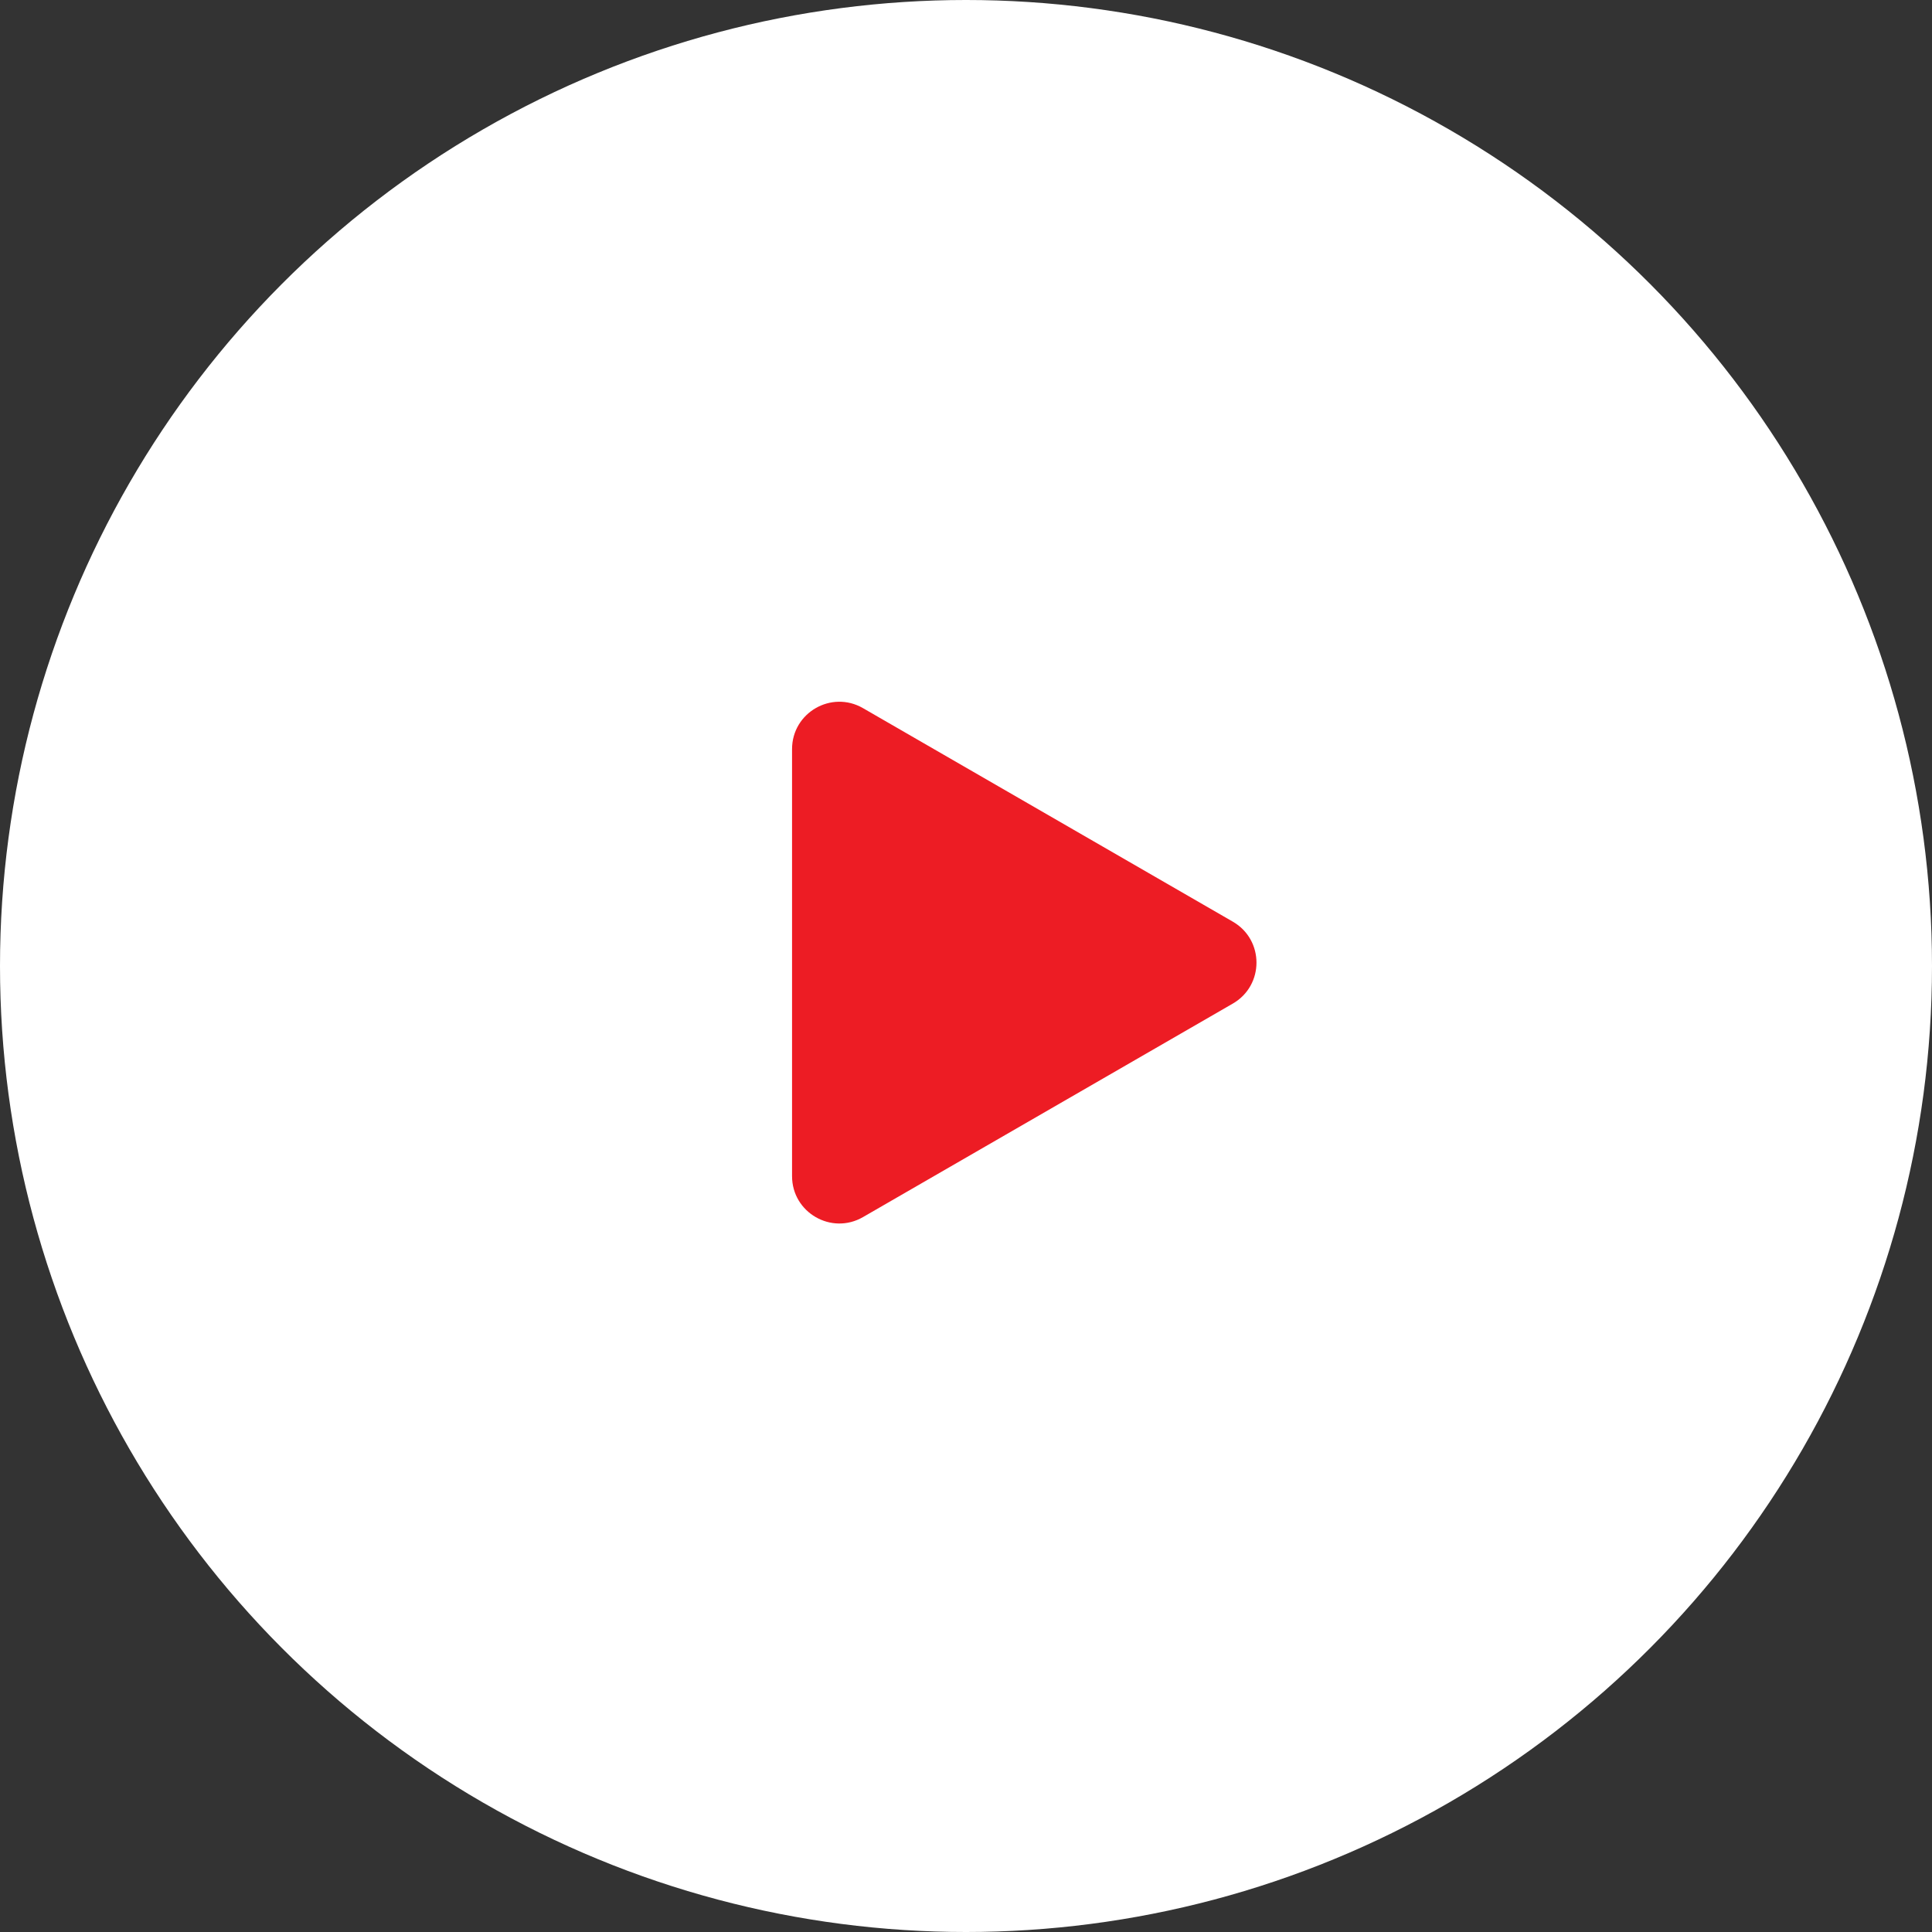 <?xml version="1.0" encoding="UTF-8"?> <svg xmlns="http://www.w3.org/2000/svg" width="286" height="286" viewBox="0 0 286 286" fill="none"><rect x="0" y="0" width="286" height="286" fill="#333333" stroke="none"/> <circle cx="143" cy="143" r="143" fill="white"></circle> <path d="M182.5 136.438C187.167 139.132 187.167 145.868 182.5 148.562L127.75 180.172C123.083 182.866 117.25 179.499 117.25 174.11L117.25 110.89C117.25 105.501 123.083 102.134 127.75 104.828L182.5 136.438Z" fill="#ED1C24"></path> </svg> 